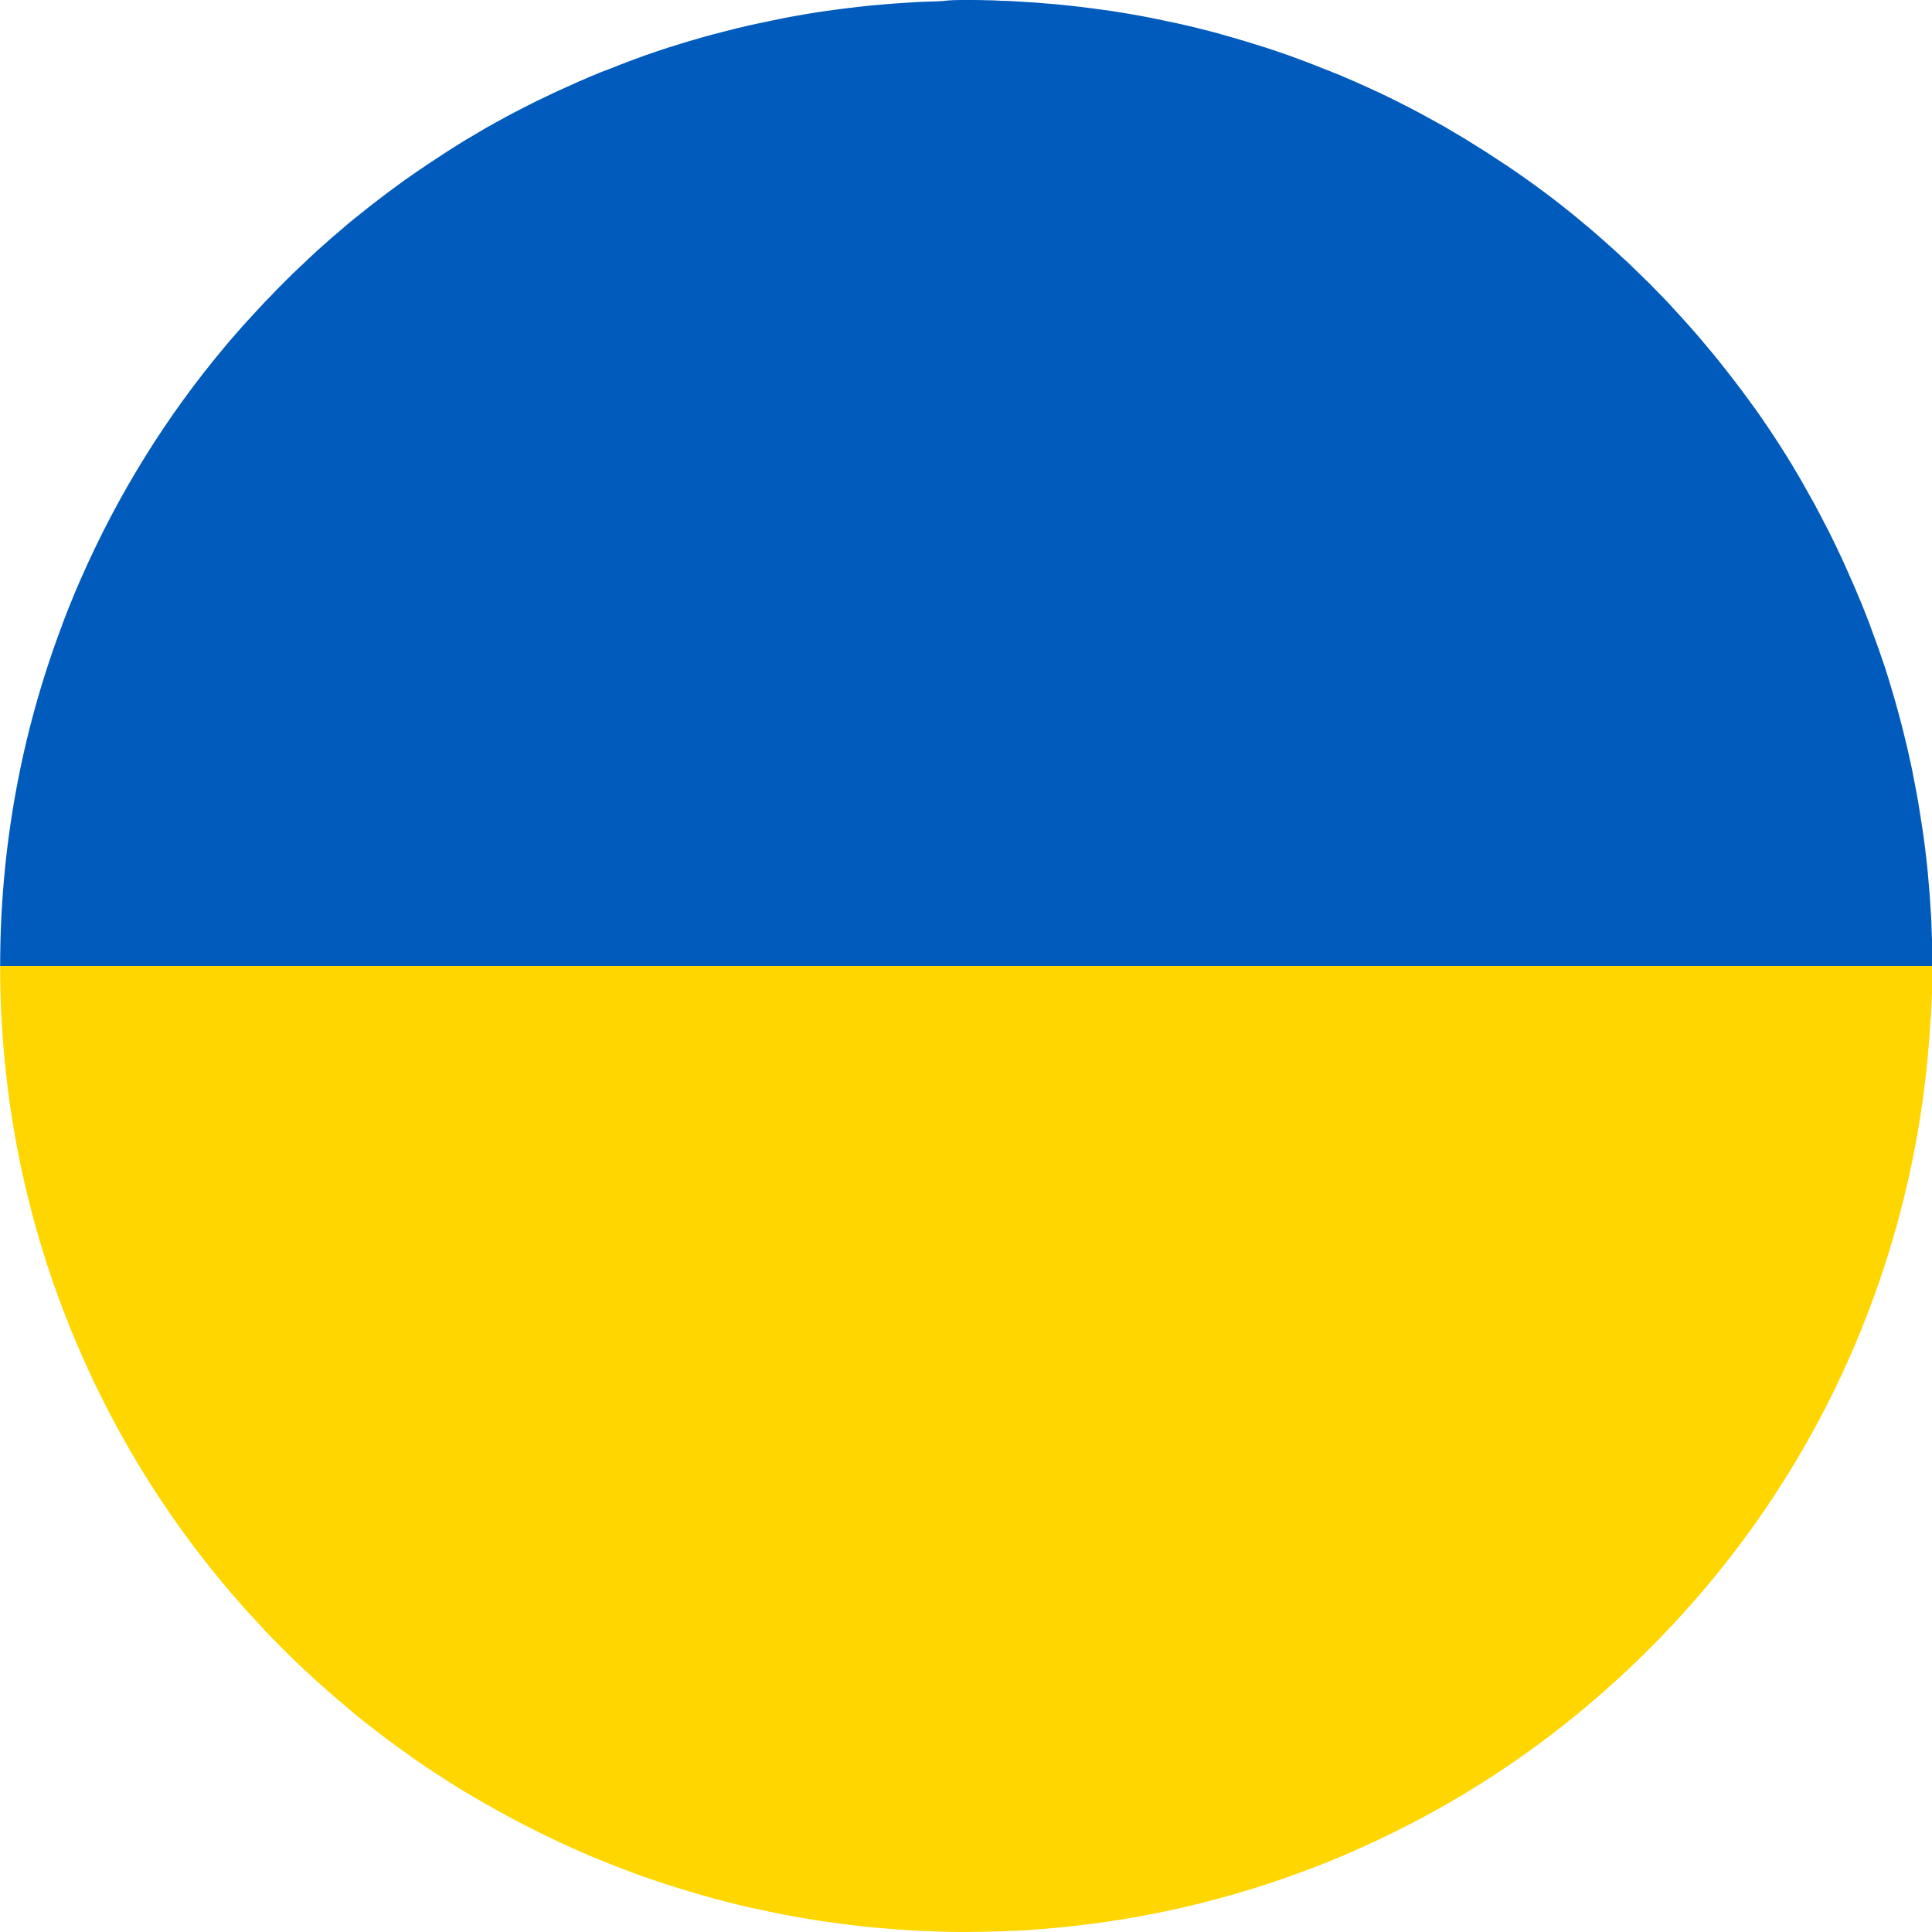 <?xml version="1.0" encoding="UTF-8"?><svg id="Warstwa_1" width="40px" height="40px" xmlns="http://www.w3.org/2000/svg" xmlns:xlink="http://www.w3.org/1999/xlink" viewBox="0 0 128 128"><defs><style>.cls-1{fill:#005bbc;}.cls-2{fill:#ffd600;}.cls-3{clip-path:url(#clippath);}.cls-4{fill:none;}</style><clipPath id="clippath"><path class="cls-4" d="m127.91,67.44c0,.12-.01.23-.02.35-.41,6.98-1.94,13.79-4.57,20.29-3.22,7.94-7.95,15.07-14.06,21.17-5.51,5.51-11.84,9.89-18.86,13.06-.01,0-.03.01-.04.02-.75.34-1.5.67-2.27.98-.2.08-.4.16-.6.24-.07.03-.14.06-.21.08-5.67,2.21-11.58,3.59-17.62,4.12-.15.01-.29.02-.44.04-.26.02-.53.04-.79.06-.39.03-.78.05-1.17.07-.16,0-.32.01-.48.02-.32.01-.63.03-.95.03-.15,0-.29,0-.44.01-.46,0-.91.02-1.37.02h0s0,0,0,0c-.53,0-1.05,0-1.58-.02-.24,0-.48-.02-.72-.03-.28,0-.57-.02-.85-.03-.32-.02-.63-.04-.94-.06-.2-.01-.41-.02-.61-.04-.36-.03-.72-.06-1.09-.09-.15-.01-.3-.02-.46-.04-.4-.04-.8-.08-1.19-.13-.11-.01-.22-.02-.34-.04-.43-.05-.85-.11-1.27-.17-.08-.01-.17-.02-.25-.03-.44-.06-.89-.14-1.33-.21-.06-.01-.12-.02-.18-.03-.46-.08-.91-.16-1.37-.25-.05,0-.09-.02-.14-.03-.46-.09-.93-.19-1.39-.29-.04,0-.08-.02-.12-.02-.46-.1-.93-.21-1.39-.32-.04,0-.08-.02-.11-.03-.46-.11-.91-.23-1.37-.35-.05-.01-.09-.02-.14-.04-.44-.12-.88-.25-1.32-.38-.06-.02-.12-.04-.18-.05-.42-.13-.84-.26-1.26-.39-.09-.03-.17-.06-.26-.08-.39-.13-.77-.26-1.16-.39-.12-.04-.25-.09-.37-.13-.35-.12-.69-.25-1.03-.38-.17-.06-.35-.13-.52-.2-.29-.11-.58-.22-.86-.34-.1-.04-.19-.07-.29-.11-.14-.06-.27-.12-.41-.17-.14-.06-.28-.11-.42-.17-.1-.04-.19-.08-.29-.13-.28-.12-.56-.24-.84-.37-.17-.08-.34-.15-.51-.23-.33-.15-.66-.31-.99-.46-.12-.06-.23-.11-.35-.17-.37-.18-.74-.36-1.1-.55-.08-.04-.16-.08-.24-.12-.39-.2-.78-.41-1.17-.62-.05-.03-.11-.06-.16-.09-.41-.22-.81-.44-1.21-.67-.04-.02-.07-.04-.11-.06-.41-.24-.82-.48-1.23-.72-.03-.02-.06-.04-.09-.05-.41-.25-.82-.5-1.22-.76-.03-.02-.06-.04-.09-.06-.4-.26-.8-.52-1.19-.78-.04-.02-.07-.05-.11-.07-.39-.26-.77-.53-1.15-.8-.05-.03-.09-.07-.14-.1-.37-.26-.74-.53-1.1-.8-.06-.05-.13-.1-.19-.14-.35-.26-.69-.52-1.03-.79-.09-.07-.17-.14-.26-.2-.32-.25-.63-.5-.94-.76-.11-.09-.23-.19-.34-.29-.28-.24-.56-.47-.84-.71-.15-.13-.3-.26-.45-.39-.24-.21-.48-.42-.72-.64-.21-.19-.41-.38-.62-.57-.18-.17-.36-.33-.53-.49-.38-.36-.76-.73-1.13-1.1-.32-.32-.64-.65-.96-.98-.13-.13-.25-.26-.37-.4-.18-.19-.35-.38-.53-.57-.17-.18-.34-.37-.51-.55-.08-.09-.16-.18-.24-.27-4.65-5.22-8.38-11.12-11.11-17.58-3.34-7.89-5.03-16.28-5.03-24.91,0-7.79,1.38-15.38,4.1-22.58,0,0,0-.01,0-.02.29-.77.6-1.55.92-2.31.09-.2.18-.4.26-.6.03-.06.05-.12.08-.18,2.45-5.58,5.65-10.74,9.56-15.39.09-.11.18-.21.27-.32.17-.2.35-.41.53-.61.26-.29.51-.59.78-.87.11-.12.22-.24.33-.36.21-.23.43-.46.64-.69.1-.11.2-.22.31-.32.31-.33.63-.65.95-.98.37-.37.75-.74,1.13-1.1.17-.16.35-.32.52-.49.21-.19.41-.39.62-.58.23-.21.47-.42.71-.63.15-.13.3-.27.46-.4.28-.24.56-.47.83-.71.12-.1.23-.2.35-.29.31-.25.62-.5.94-.75.09-.07.18-.14.26-.21.34-.26.68-.52,1.02-.78.07-.05.13-.1.2-.15.36-.27.73-.53,1.09-.8.05-.03.1-.07.15-.1.38-.27.76-.53,1.15-.79.04-.03.07-.05.11-.08.39-.26.79-.52,1.19-.78.03-.02.06-.04.09-.06.4-.26.81-.51,1.21-.76.03-.02.06-.04.1-.06.4-.24.81-.48,1.22-.72.04-.02.08-.05.12-.07.4-.23.8-.45,1.21-.67.05-.03.11-.06.16-.09.39-.21.78-.41,1.17-.61.08-.04.16-.08.24-.12.36-.19.73-.37,1.1-.54.12-.06.23-.11.35-.17.33-.16.66-.31,1-.46.17-.08.34-.15.51-.23.28-.13.56-.25.85-.37.1-.04.19-.08.29-.13.14-.06.28-.11.42-.17.14-.06.28-.12.42-.17.1-.04.19-.08.29-.11.29-.11.57-.23.86-.34.17-.07.35-.13.52-.2.34-.13.69-.25,1.03-.38.12-.04.25-.09.37-.13.39-.13.77-.27,1.16-.39.09-.03.17-.06.26-.08.42-.13.84-.27,1.26-.39.06-.02.12-.03.18-.05.44-.13.88-.26,1.33-.38.04-.01.09-.02.13-.03.46-.12.91-.24,1.37-.35.04,0,.07-.02.11-.03.46-.11.93-.22,1.39-.32.04,0,.07-.02.11-.02.46-.1.93-.2,1.39-.29.04,0,.09-.02.13-.03.46-.09.92-.17,1.37-.25.06-.01.12-.02.18-.03.44-.07.89-.15,1.34-.21.08-.01.16-.02.24-.03.42-.06.85-.12,1.28-.17.11-.01.22-.02.34-.04.4-.05.8-.09,1.19-.13.15-.01.3-.03.45-.04.36-.03.72-.06,1.09-.09.2-.01.41-.03.62-.04.31-.02.62-.04.94-.06.28-.01.57-.02.86-.03.24,0,.47-.02.71-.03C62.94,0,63.47,0,64,0h0s0,0,0,0c.53,0,1.05,0,1.58.02.24,0,.48.02.72.03.28,0,.57.02.85.03.31.02.63.04.94.06.2.01.41.02.61.04.36.03.73.06,1.09.09.15.01.3.02.45.04.4.04.8.08,1.2.13.11.01.22.02.34.04.43.05.85.11,1.28.17.08.01.16.02.25.03.45.06.89.14,1.33.21.06.01.12.02.18.03.46.08.92.16,1.37.25.05,0,.09.02.14.03.46.09.93.19,1.39.29.04,0,.07.02.11.02.46.1.93.21,1.39.32.04,0,.07.02.11.03.46.11.91.23,1.37.35.04.01.09.02.13.04.44.12.88.25,1.32.38.06.02.12.04.18.05.42.13.84.26,1.26.39.09.03.17.06.26.08.39.13.77.26,1.16.39.12.04.25.09.37.13.34.12.69.25,1.03.38.17.07.35.13.52.2.29.11.57.22.86.34.1.04.19.07.29.11.14.06.28.12.42.17.14.06.28.11.42.17.1.04.19.08.29.13.28.12.57.24.85.37.17.08.34.15.51.23.33.15.67.31,1,.46.12.06.23.11.35.17.37.18.74.36,1.1.55.08.04.16.08.24.12.39.2.78.41,1.17.62.05.03.11.06.16.09.41.22.81.45,1.21.67.04.02.08.04.11.07.41.24.82.48,1.22.72.03.02.06.04.09.06.41.25.81.5,1.22.76.03.02.06.04.09.06.4.26.8.52,1.19.78.04.02.07.05.11.07.39.26.77.53,1.16.8.05.03.09.07.14.1.37.26.74.53,1.1.8.06.05.12.09.19.14.35.26.69.52,1.03.79.08.06.16.13.25.2.32.25.64.51.95.77.11.09.22.18.32.27.29.24.58.48.86.73.14.12.28.25.42.37.25.22.5.44.74.66.19.17.37.34.56.52.2.18.4.36.59.55.3.29.6.58.9.88.08.08.15.15.23.22s.15.16.23.24c.29.29.58.59.87.89.19.2.38.4.56.61.17.18.34.36.5.54.23.25.45.5.67.75.12.14.24.27.36.41.25.29.49.58.73.87.09.11.18.21.27.32.26.32.52.64.77.96.06.08.13.16.19.24.27.34.53.69.8,1.04.05.06.09.12.14.18.27.37.54.74.81,1.11.03.04.06.09.1.13.27.38.54.77.8,1.16.02.03.05.07.07.1.27.4.53.8.79,1.2.02.03.04.06.05.08.26.4.51.81.76,1.22.02.03.04.06.05.09.25.41.49.82.72,1.23.02.04.04.07.06.11.23.4.46.81.68,1.21.03.05.06.1.08.16.21.39.42.78.62,1.18.04.08.08.15.12.23.19.37.37.74.55,1.11.05.11.11.23.16.34.16.33.32.67.47,1.01.08.17.15.33.22.5.13.29.25.57.38.86.04.09.08.19.12.28.06.14.11.27.17.41.06.14.12.28.18.42.04.1.08.2.12.3.11.28.22.56.33.84.07.18.14.36.2.54.13.34.25.68.37,1.01.05.13.09.26.14.39.13.38.26.76.39,1.14.03.09.06.18.09.28.13.41.26.83.38,1.24.02.07.04.13.06.2.13.43.25.87.37,1.31.01.05.03.1.04.15.12.45.24.9.35,1.35.01.04.02.09.03.13.11.46.22.91.32,1.37,0,.04.02.09.03.13.1.46.2.92.28,1.38,0,.05.02.1.03.15.09.45.17.9.25,1.36.01.06.02.13.03.19.07.44.14.88.21,1.32.01.09.02.17.04.26.06.42.12.84.17,1.26.01.12.03.23.04.35.05.39.09.79.13,1.19.01.15.03.31.04.46.03.36.06.72.09,1.08.01.2.03.41.04.61.02.31.04.63.06.94.01.28.02.57.03.85,0,.24.02.48.03.71.01.52.02,1.05.02,1.58,0,0,0,0,0,0h0s0,0,0,0c0,.46,0,.92-.02,1.37,0,.18,0,.36-.02.54,0,.26-.02.51-.03.77-.01.25-.02.5-.03.75Z"/></clipPath></defs><g class="cls-3"><rect class="cls-2" x="-8.28" y="64" width="144.57" height="77.29"/><rect class="cls-1" x="-8.28" y="-13.29" width="144.57" height="77.29"/></g></svg>